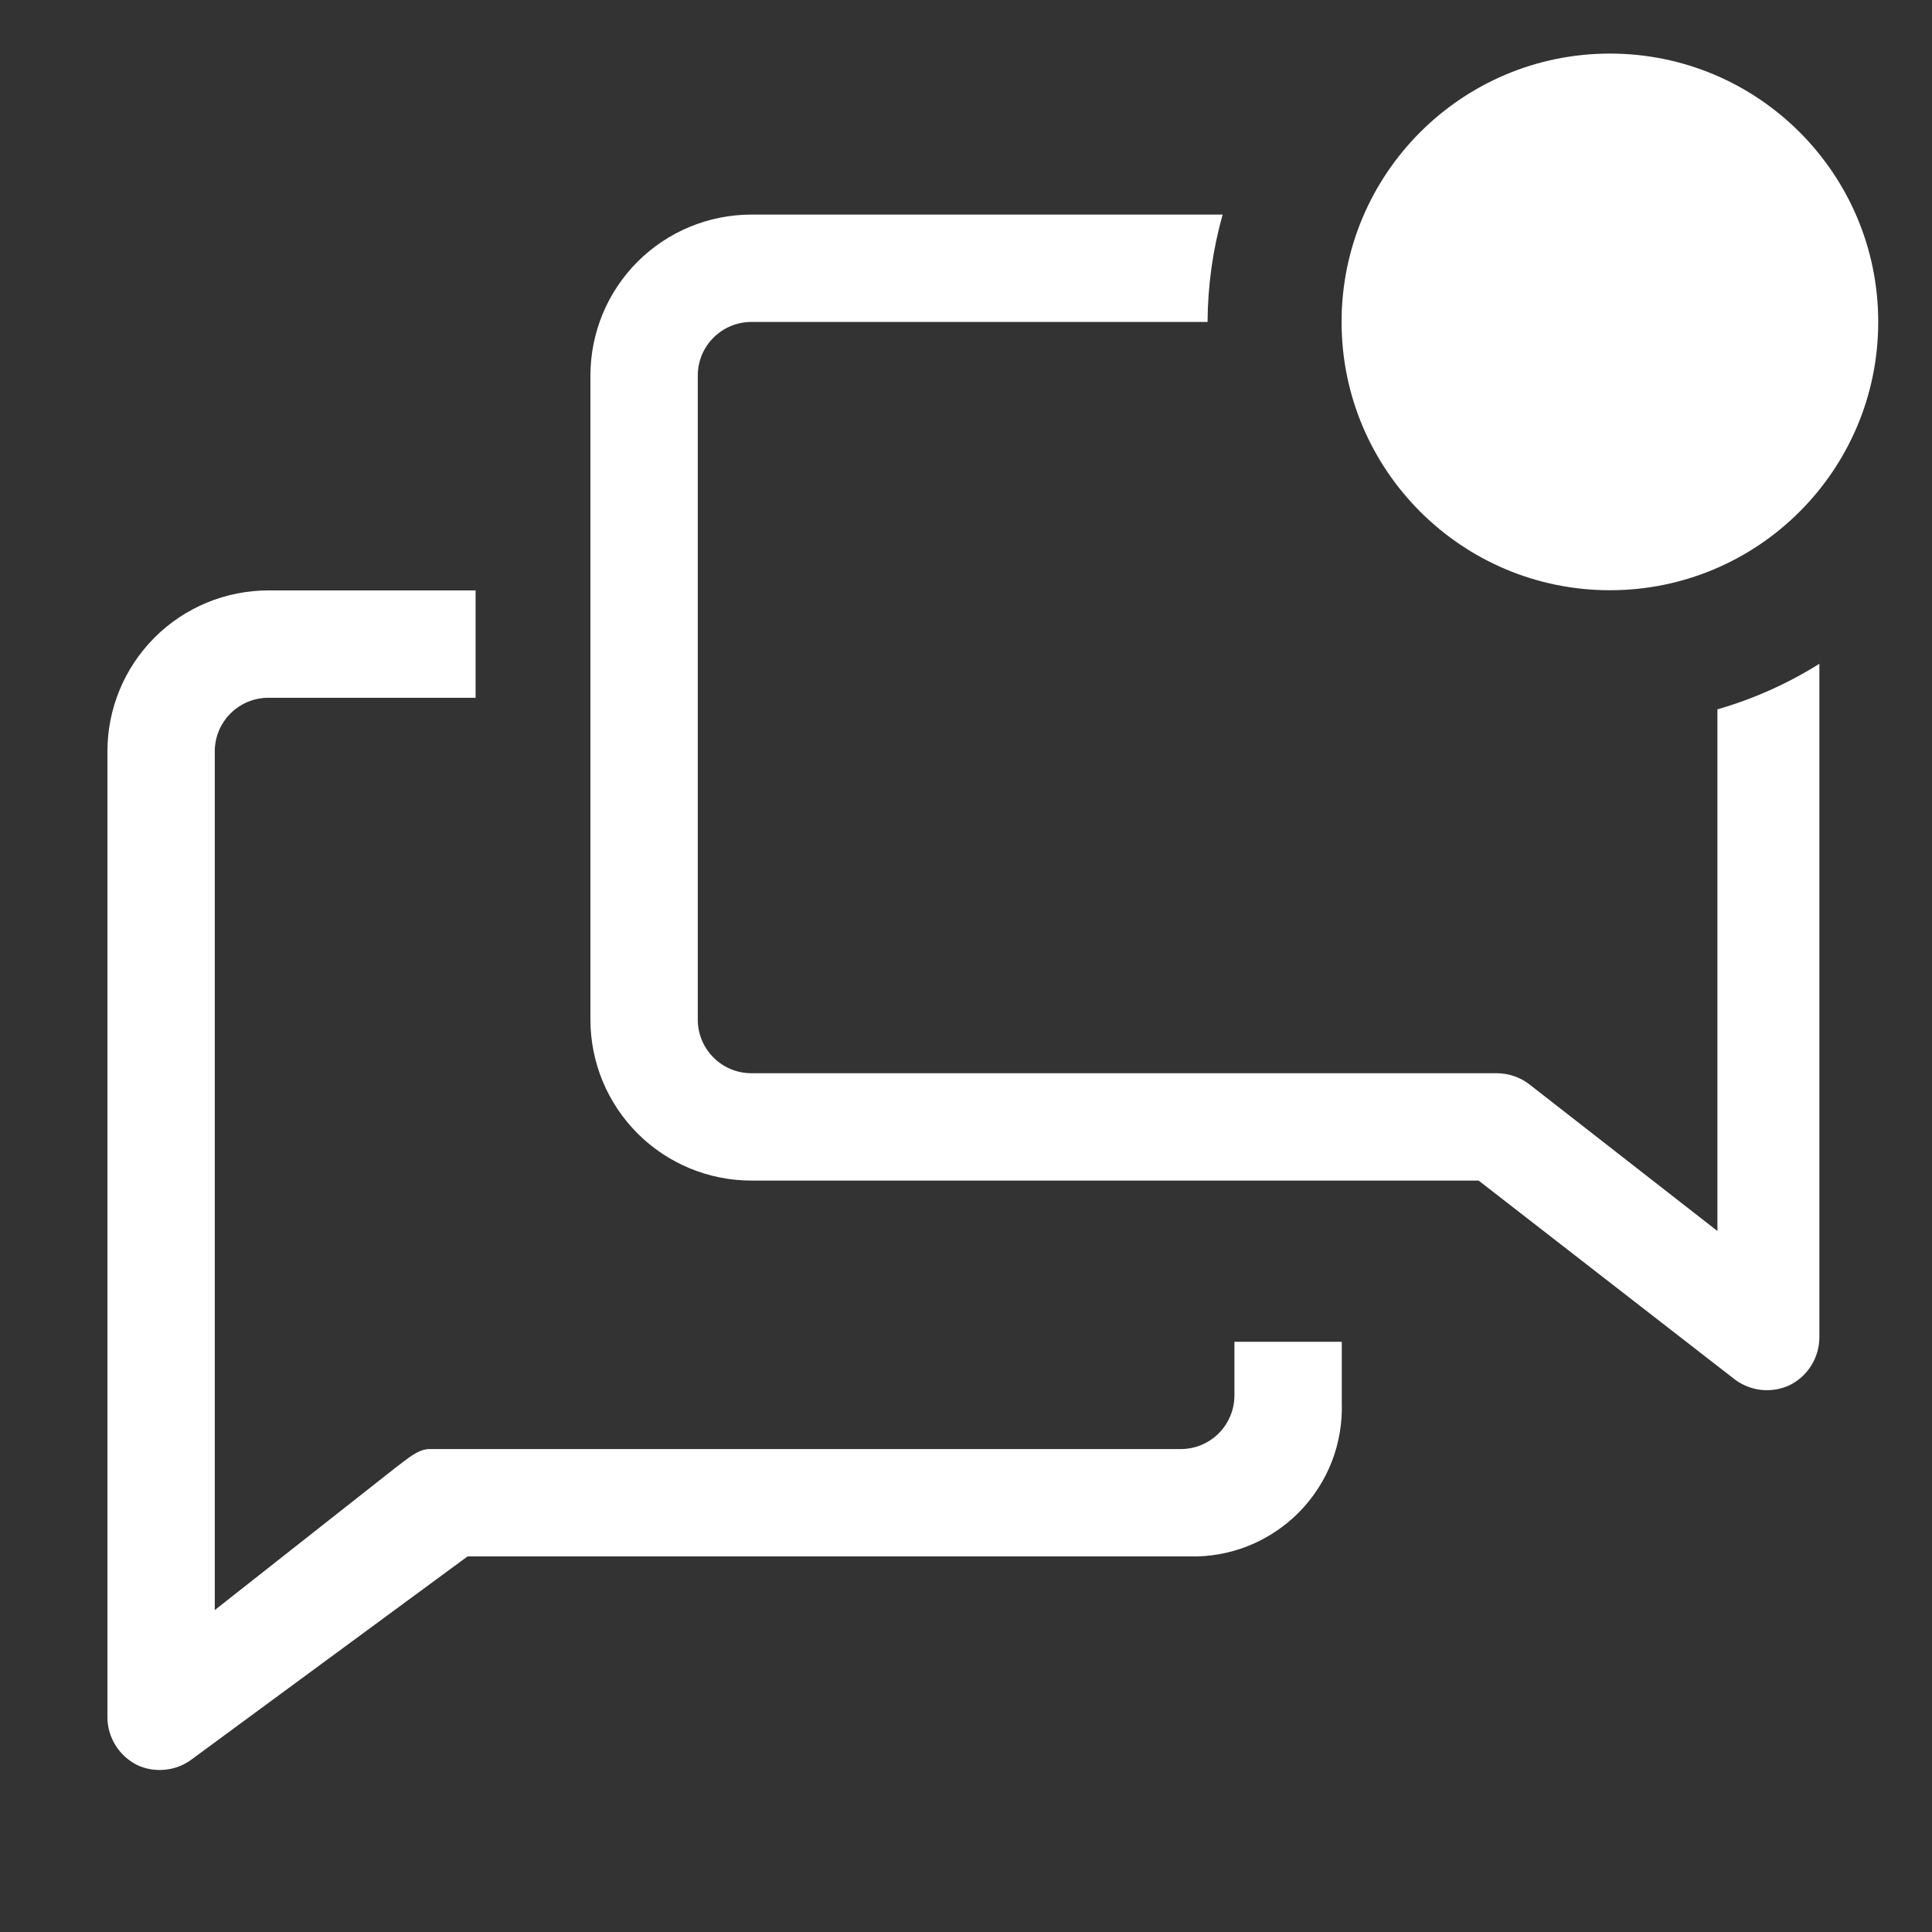 <?xml version="1.0" encoding="UTF-8"?> <svg xmlns="http://www.w3.org/2000/svg" width="30" height="30" viewBox="0 0 30 30" fill="none"><rect x="0" y="0" width="30" height="30" fill="#333333" stroke="none"/><g clip-path="url(#clip0_2465_350)"><path d="M19.168 21.668C19.168 21.889 19.08 22.101 18.924 22.257C18.768 22.413 18.556 22.501 18.335 22.501H6.668C6.485 22.501 6.31 22.668 6.16 22.776L3.335 25.001V11.668C3.335 11.447 3.422 11.235 3.579 11.079C3.735 10.922 3.947 10.835 4.168 10.835H7.385V9.168H4.168C3.505 9.168 2.869 9.431 2.4 9.9C1.931 10.369 1.668 11.005 1.668 11.668V26.668C1.669 26.823 1.714 26.974 1.796 27.105C1.878 27.236 1.996 27.341 2.135 27.41C2.269 27.471 2.416 27.495 2.563 27.48C2.709 27.466 2.849 27.413 2.968 27.326L7.26 24.168H18.46C18.776 24.177 19.09 24.122 19.383 24.005C19.677 23.887 19.943 23.711 20.166 23.487C20.388 23.263 20.563 22.995 20.678 22.701C20.793 22.407 20.846 22.092 20.835 21.776V20.835H19.168V21.668Z" fill="white"></path><path d="M26.668 11.015V19.115L23.751 16.84C23.606 16.727 23.427 16.666 23.243 16.665H11.668C11.447 16.665 11.235 16.578 11.079 16.421C10.922 16.265 10.835 16.053 10.835 15.832V5.832C10.835 5.611 10.922 5.399 11.079 5.243C11.235 5.087 11.447 4.999 11.668 4.999H18.751C18.754 4.435 18.832 3.875 18.985 3.332H11.668C11.005 3.332 10.369 3.595 9.9 4.064C9.431 4.533 9.168 5.169 9.168 5.832V15.832C9.168 16.495 9.431 17.131 9.9 17.6C10.369 18.069 11.005 18.332 11.668 18.332H22.96L26.943 21.424C27.061 21.511 27.201 21.566 27.347 21.582C27.494 21.598 27.642 21.575 27.776 21.515C27.918 21.448 28.038 21.342 28.122 21.209C28.206 21.076 28.251 20.922 28.251 20.765V10.307C27.759 10.616 27.226 10.854 26.668 11.015Z" fill="white"></path><path d="M24.999 9.165C27.3 9.165 29.165 7.3 29.165 4.999C29.165 2.698 27.3 0.832 24.999 0.832C22.698 0.832 20.832 2.698 20.832 4.999C20.832 7.3 22.698 9.165 24.999 9.165Z" fill="white"></path></g><defs><clipPath id="clip0_2465_350"><rect width="30" height="30" fill="white"></rect></clipPath></defs></svg> 